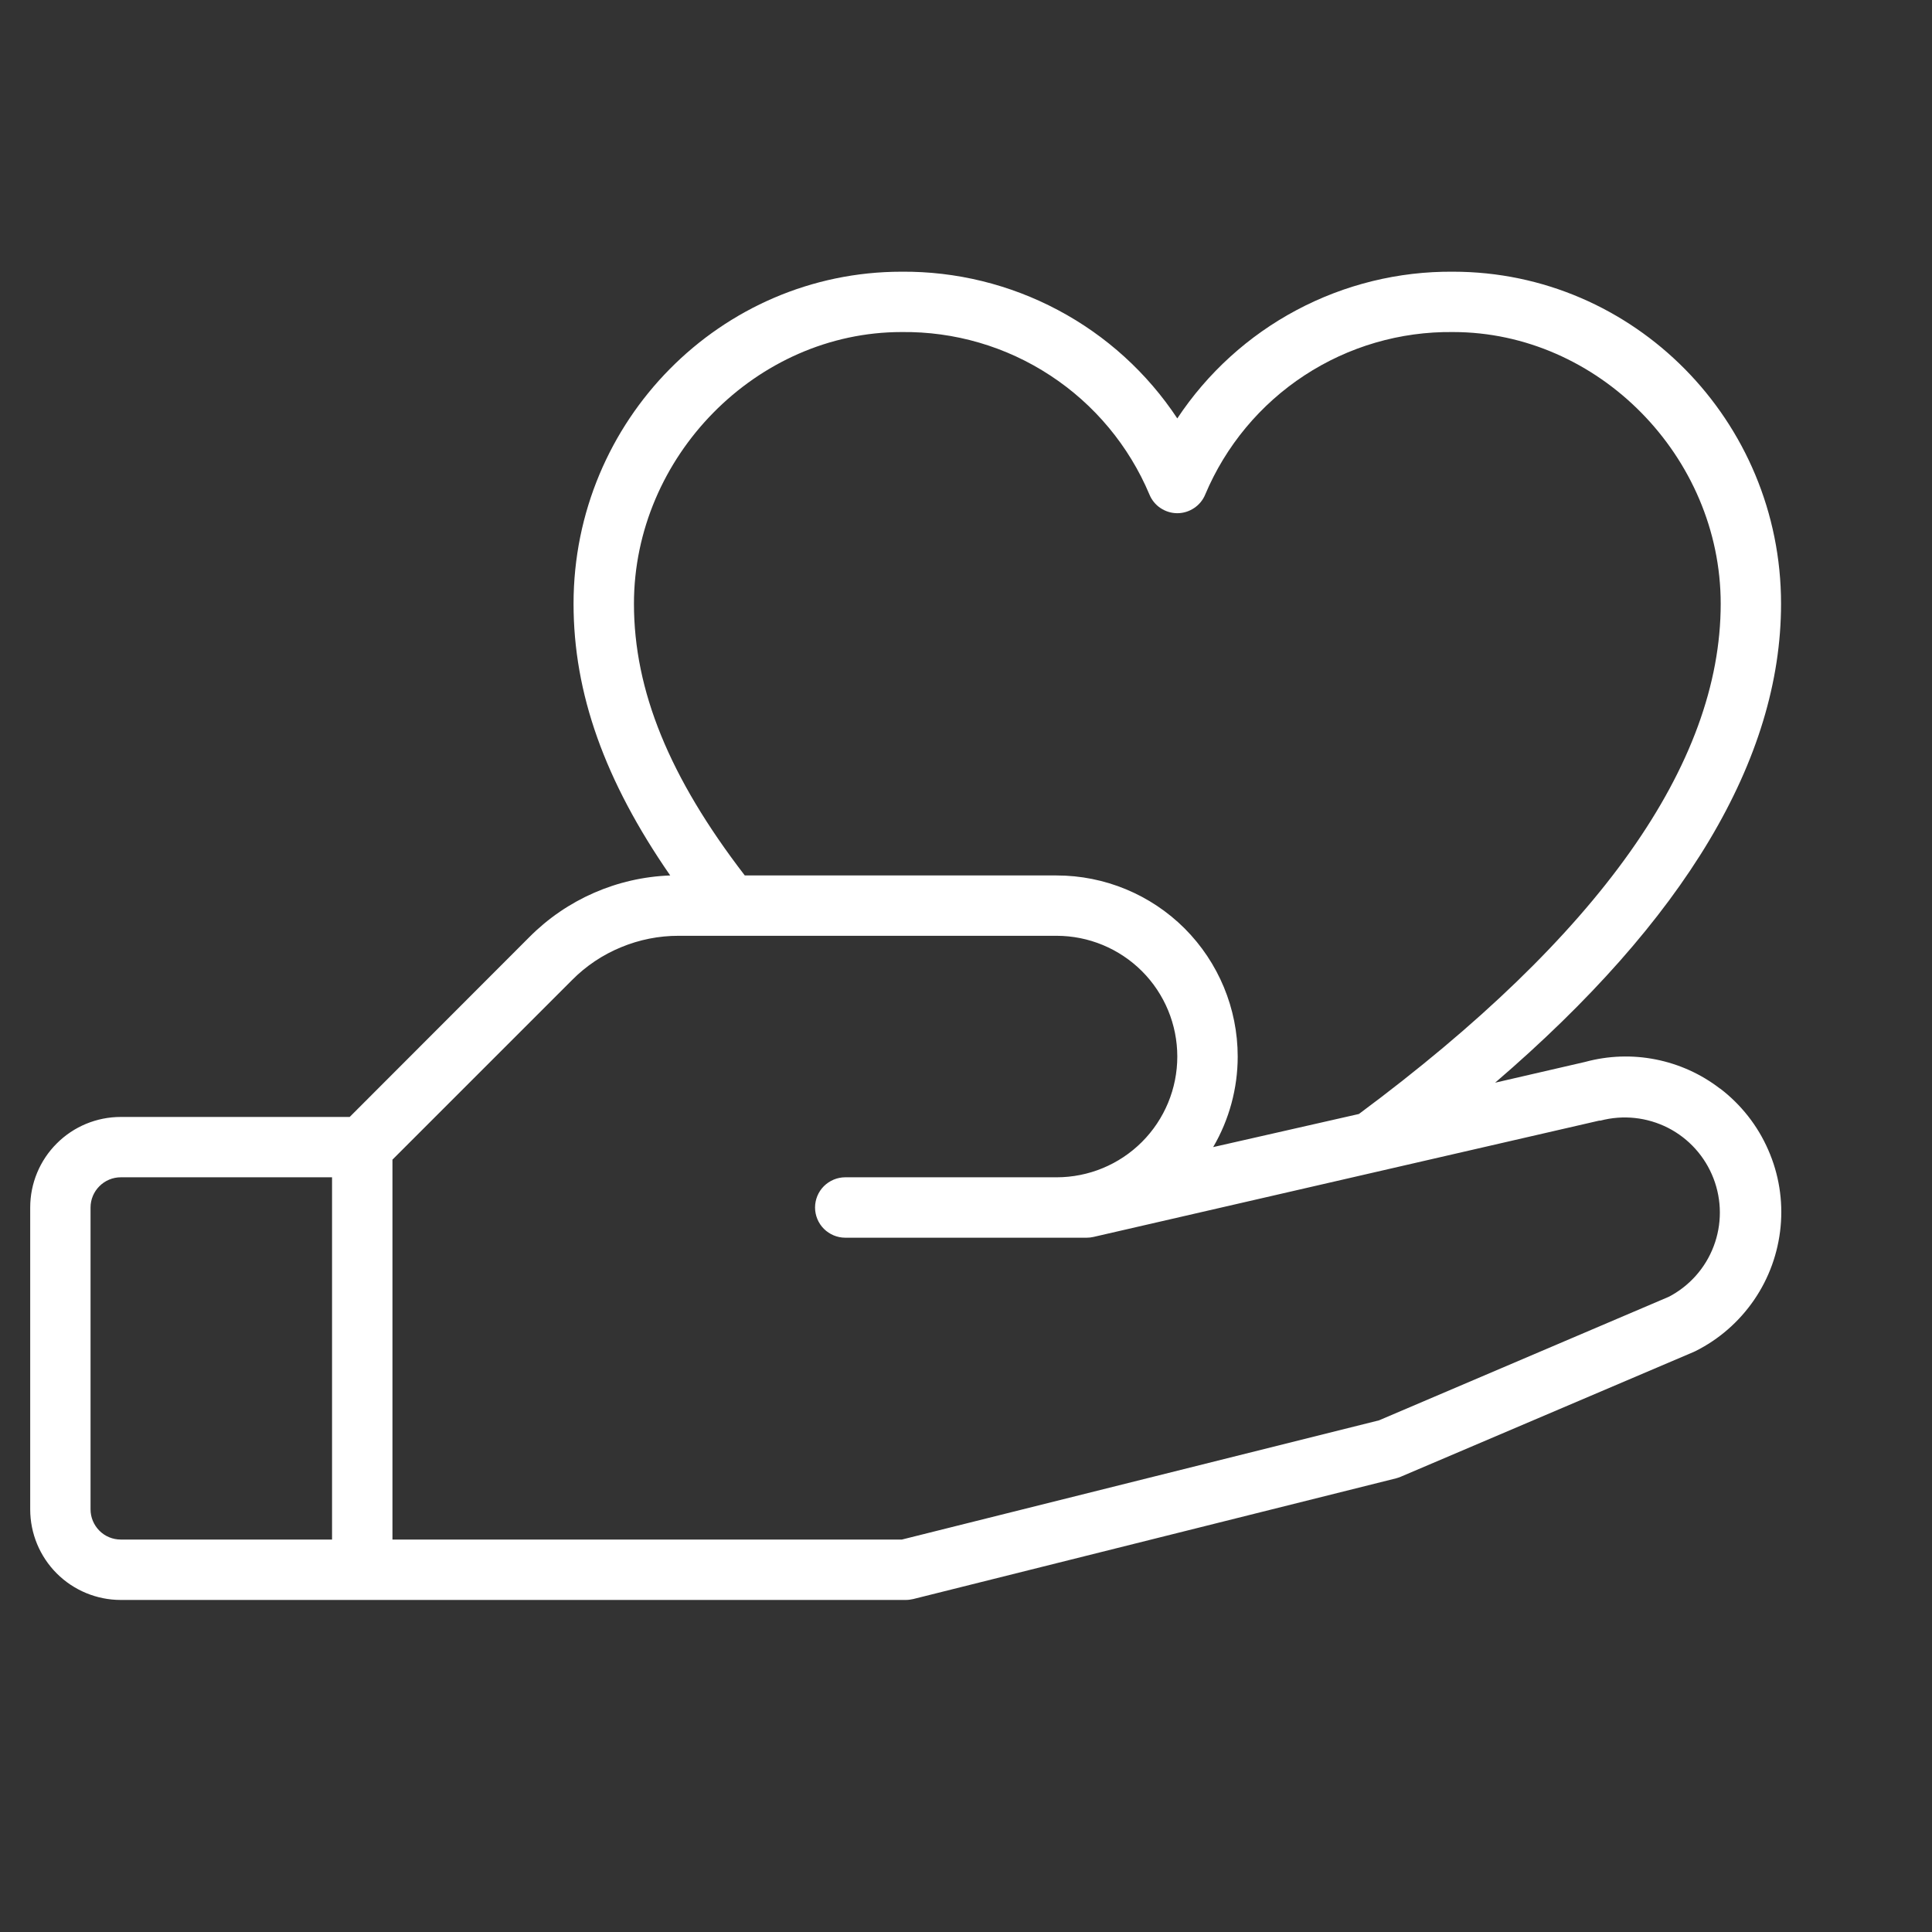<?xml version="1.0" encoding="UTF-8"?> <svg xmlns="http://www.w3.org/2000/svg" width="30" height="30" viewBox="0 0 30 30" fill="none"><rect x="0" y="0" width="30" height="30" fill="#333333" stroke="none"/><path d="M26.707 16.903C26.414 16.677 26.073 16.523 25.71 16.451C25.348 16.379 24.973 16.392 24.616 16.489L23.216 16.812C26.163 14.283 27.656 11.787 27.656 9.375C27.656 6.532 25.371 4.219 22.563 4.219C21.716 4.212 20.881 4.417 20.133 4.815C19.386 5.212 18.749 5.791 18.281 6.497C17.814 5.791 17.177 5.212 16.429 4.815C15.681 4.417 14.846 4.212 13.999 4.219C11.191 4.219 8.906 6.532 8.906 9.375C8.906 10.764 9.388 12.122 10.407 13.594C9.583 13.624 8.801 13.966 8.22 14.551L5.43 17.344H1.875C1.502 17.344 1.144 17.492 0.881 17.756C0.617 18.019 0.469 18.377 0.469 18.75V23.437C0.469 23.81 0.617 24.168 0.881 24.432C1.144 24.695 1.502 24.844 1.875 24.844H14.062C14.102 24.844 14.141 24.839 14.18 24.83L21.68 22.955C21.704 22.948 21.727 22.941 21.75 22.931L26.299 20.993L26.325 20.981C26.692 20.798 27.005 20.524 27.237 20.186C27.469 19.848 27.61 19.457 27.649 19.049C27.688 18.641 27.622 18.23 27.457 17.855C27.293 17.479 27.036 17.152 26.71 16.903H26.707ZM13.999 5.156C14.819 5.146 15.623 5.38 16.308 5.83C16.994 6.279 17.53 6.923 17.848 7.678C17.883 7.764 17.943 7.838 18.02 7.889C18.098 7.941 18.188 7.969 18.281 7.969C18.374 7.969 18.465 7.941 18.542 7.889C18.619 7.838 18.68 7.764 18.715 7.678C19.033 6.923 19.569 6.279 20.254 5.83C20.94 5.38 21.744 5.146 22.563 5.156C24.816 5.156 26.719 7.089 26.719 9.375C26.719 11.867 24.828 14.531 21.101 17.298L18.838 17.812C19.087 17.386 19.219 16.9 19.219 16.406C19.219 15.66 18.922 14.945 18.395 14.417C17.867 13.89 17.152 13.594 16.406 13.594H11.565C10.393 12.07 9.844 10.723 9.844 9.375C9.844 7.089 11.747 5.156 13.999 5.156ZM1.406 23.437V18.75C1.406 18.626 1.456 18.506 1.544 18.419C1.631 18.331 1.751 18.281 1.875 18.281H5.156V23.906H1.875C1.751 23.906 1.631 23.857 1.544 23.769C1.456 23.681 1.406 23.562 1.406 23.437ZM25.914 20.136L21.413 22.055L14.005 23.906H6.094V18.007L8.883 15.218C9.1 14.999 9.358 14.826 9.643 14.709C9.927 14.591 10.232 14.53 10.54 14.531H16.406C16.904 14.531 17.38 14.729 17.732 15.08C18.084 15.432 18.281 15.909 18.281 16.406C18.281 16.903 18.084 17.38 17.732 17.732C17.38 18.084 16.904 18.281 16.406 18.281H13.125C13.001 18.281 12.882 18.331 12.793 18.419C12.706 18.506 12.656 18.626 12.656 18.75C12.656 18.874 12.706 18.994 12.793 19.081C12.882 19.169 13.001 19.219 13.125 19.219H16.875C16.91 19.219 16.946 19.215 16.98 19.207L24.832 17.401H24.851C25.203 17.308 25.576 17.348 25.901 17.513C26.225 17.679 26.476 17.958 26.607 18.298C26.738 18.638 26.739 19.014 26.609 19.354C26.48 19.694 26.229 19.974 25.905 20.141L25.914 20.136Z" fill="white"></path></svg> 
